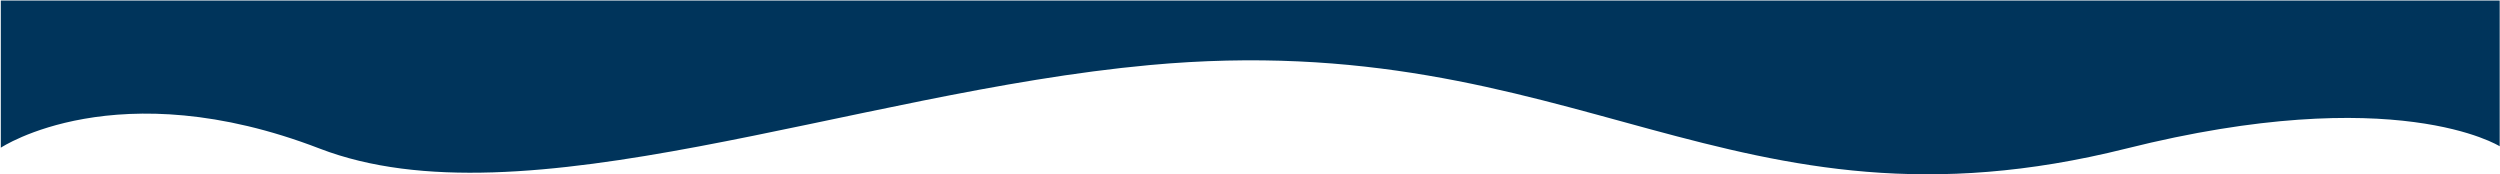 <svg width="2221" height="155" viewBox="0 0 2221 155" fill="none" xmlns="http://www.w3.org/2000/svg">
<path d="M2220.72 129.945C2220.72 129.945 2128.8 71.957 1888.88 132C1537 220.06 1402.09 22.695 1021.11 57.827C756.072 82.267 464.375 201.424 284 132C103.625 62.576 0.719 131.221 0.719 131.221V0.5H2220.72V129.945Z" fill="#00345B"/>
</svg>
